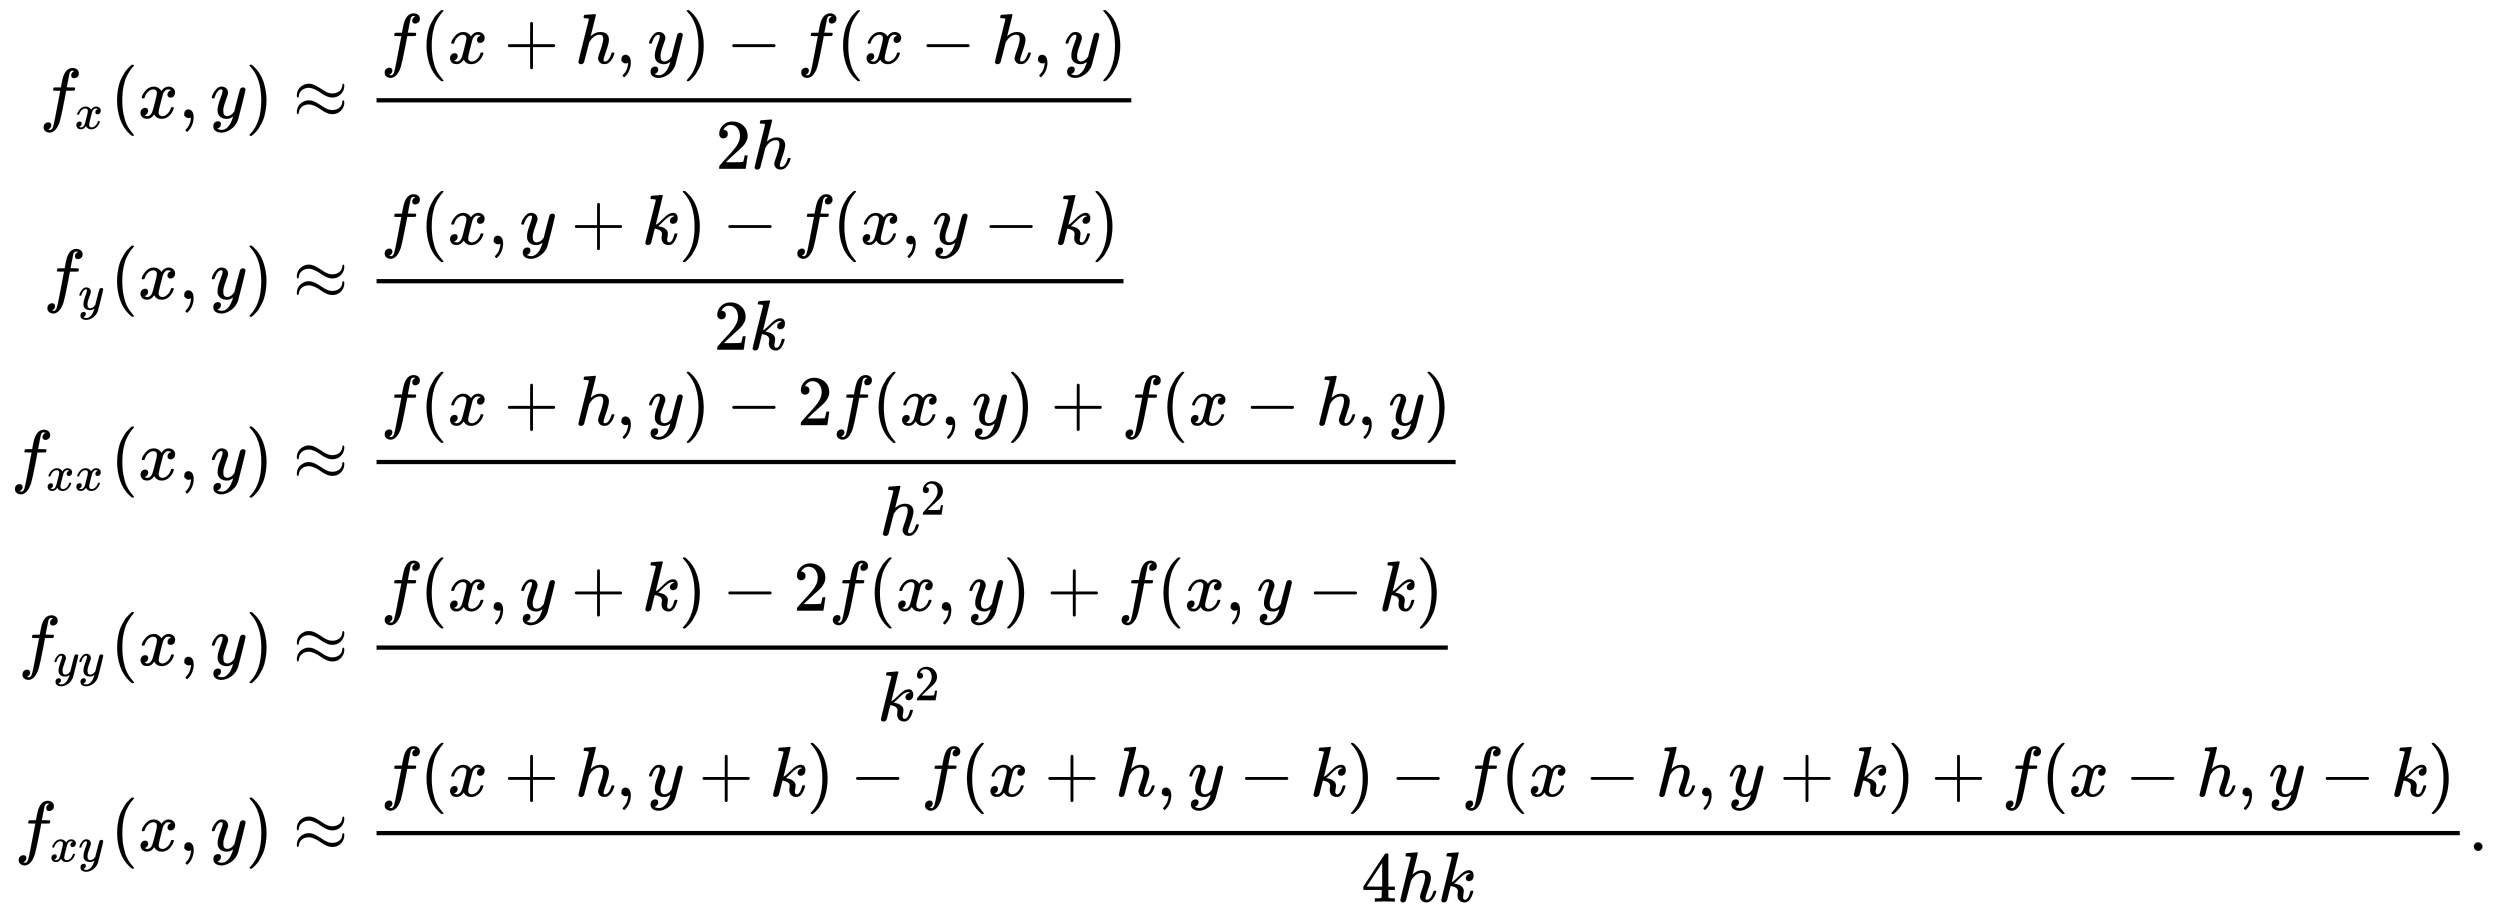 <svg xmlns:xlink="http://www.w3.org/1999/xlink" width="81.786ex" height="29.843ex" style="vertical-align: -14.338ex;" viewBox="0 -6675.6 35213.5 12848.9" role="img" focusable="false" xmlns="http://www.w3.org/2000/svg" aria-labelledby="MathJax-SVG-1-Title"><title id="MathJax-SVG-1-Title">StartLayout 1st Row 1st Column f Subscript x Baseline left parenthesis x comma y right parenthesis 2nd Column almost equals StartFraction f left parenthesis x plus h comma y right parenthesis minus f left parenthesis x minus h comma y right parenthesis Over 2 h EndFraction 2nd Row 1st Column f Subscript y Baseline left parenthesis x comma y right parenthesis 2nd Column almost equals StartFraction f left parenthesis x comma y plus k right parenthesis minus f left parenthesis x comma y minus k right parenthesis Over 2 k EndFraction 3rd Row 1st Column f Subscript x x Baseline left parenthesis x comma y right parenthesis 2nd Column almost equals StartFraction f left parenthesis x plus h comma y right parenthesis minus 2 f left parenthesis x comma y right parenthesis plus f left parenthesis x minus h comma y right parenthesis Over h squared EndFraction 4th Row 1st Column f Subscript y y Baseline left parenthesis x comma y right parenthesis 2nd Column almost equals StartFraction f left parenthesis x comma y plus k right parenthesis minus 2 f left parenthesis x comma y right parenthesis plus f left parenthesis x comma y minus k right parenthesis Over k squared EndFraction 5th Row 1st Column f Subscript x y Baseline left parenthesis x comma y right parenthesis 2nd Column almost equals StartFraction f left parenthesis x plus h comma y plus k right parenthesis minus f left parenthesis x plus h comma y minus k right parenthesis minus f left parenthesis x minus h comma y plus k right parenthesis plus f left parenthesis x minus h comma y minus k right parenthesis Over 4 h k EndFraction period EndLayout</title><defs aria-hidden="true"><path stroke-width="1" id="E1-MJMATHI-66" d="M118 -162Q120 -162 124 -164T135 -167T147 -168Q160 -168 171 -155T187 -126Q197 -99 221 27T267 267T289 382V385H242Q195 385 192 387Q188 390 188 397L195 425Q197 430 203 430T250 431Q298 431 298 432Q298 434 307 482T319 540Q356 705 465 705Q502 703 526 683T550 630Q550 594 529 578T487 561Q443 561 443 603Q443 622 454 636T478 657L487 662Q471 668 457 668Q445 668 434 658T419 630Q412 601 403 552T387 469T380 433Q380 431 435 431Q480 431 487 430T498 424Q499 420 496 407T491 391Q489 386 482 386T428 385H372L349 263Q301 15 282 -47Q255 -132 212 -173Q175 -205 139 -205Q107 -205 81 -186T55 -132Q55 -95 76 -78T118 -61Q162 -61 162 -103Q162 -122 151 -136T127 -157L118 -162Z"></path><path stroke-width="1" id="E1-MJMATHI-78" d="M52 289Q59 331 106 386T222 442Q257 442 286 424T329 379Q371 442 430 442Q467 442 494 420T522 361Q522 332 508 314T481 292T458 288Q439 288 427 299T415 328Q415 374 465 391Q454 404 425 404Q412 404 406 402Q368 386 350 336Q290 115 290 78Q290 50 306 38T341 26Q378 26 414 59T463 140Q466 150 469 151T485 153H489Q504 153 504 145Q504 144 502 134Q486 77 440 33T333 -11Q263 -11 227 52Q186 -10 133 -10H127Q78 -10 57 16T35 71Q35 103 54 123T99 143Q142 143 142 101Q142 81 130 66T107 46T94 41L91 40Q91 39 97 36T113 29T132 26Q168 26 194 71Q203 87 217 139T245 247T261 313Q266 340 266 352Q266 380 251 392T217 404Q177 404 142 372T93 290Q91 281 88 280T72 278H58Q52 284 52 289Z"></path><path stroke-width="1" id="E1-MJMAIN-28" d="M94 250Q94 319 104 381T127 488T164 576T202 643T244 695T277 729T302 750H315H319Q333 750 333 741Q333 738 316 720T275 667T226 581T184 443T167 250T184 58T225 -81T274 -167T316 -220T333 -241Q333 -250 318 -250H315H302L274 -226Q180 -141 137 -14T94 250Z"></path><path stroke-width="1" id="E1-MJMAIN-2C" d="M78 35T78 60T94 103T137 121Q165 121 187 96T210 8Q210 -27 201 -60T180 -117T154 -158T130 -185T117 -194Q113 -194 104 -185T95 -172Q95 -168 106 -156T131 -126T157 -76T173 -3V9L172 8Q170 7 167 6T161 3T152 1T140 0Q113 0 96 17Z"></path><path stroke-width="1" id="E1-MJMATHI-79" d="M21 287Q21 301 36 335T84 406T158 442Q199 442 224 419T250 355Q248 336 247 334Q247 331 231 288T198 191T182 105Q182 62 196 45T238 27Q261 27 281 38T312 61T339 94Q339 95 344 114T358 173T377 247Q415 397 419 404Q432 431 462 431Q475 431 483 424T494 412T496 403Q496 390 447 193T391 -23Q363 -106 294 -155T156 -205Q111 -205 77 -183T43 -117Q43 -95 50 -80T69 -58T89 -48T106 -45Q150 -45 150 -87Q150 -107 138 -122T115 -142T102 -147L99 -148Q101 -153 118 -160T152 -167H160Q177 -167 186 -165Q219 -156 247 -127T290 -65T313 -9T321 21L315 17Q309 13 296 6T270 -6Q250 -11 231 -11Q185 -11 150 11T104 82Q103 89 103 113Q103 170 138 262T173 379Q173 380 173 381Q173 390 173 393T169 400T158 404H154Q131 404 112 385T82 344T65 302T57 280Q55 278 41 278H27Q21 284 21 287Z"></path><path stroke-width="1" id="E1-MJMAIN-29" d="M60 749L64 750Q69 750 74 750H86L114 726Q208 641 251 514T294 250Q294 182 284 119T261 12T224 -76T186 -143T145 -194T113 -227T90 -246Q87 -249 86 -250H74Q66 -250 63 -250T58 -247T55 -238Q56 -237 66 -225Q221 -64 221 250T66 725Q56 737 55 738Q55 746 60 749Z"></path><path stroke-width="1" id="E1-MJMAIN-2248" d="M55 319Q55 360 72 393T114 444T163 472T205 482Q207 482 213 482T223 483Q262 483 296 468T393 413L443 381Q502 346 553 346Q609 346 649 375T694 454Q694 465 698 474T708 483Q722 483 722 452Q722 386 675 338T555 289Q514 289 468 310T388 357T308 404T224 426Q164 426 125 393T83 318Q81 289 69 289Q55 289 55 319ZM55 85Q55 126 72 159T114 210T163 238T205 248Q207 248 213 248T223 249Q262 249 296 234T393 179L443 147Q502 112 553 112Q609 112 649 141T694 220Q694 249 708 249T722 217Q722 153 675 104T555 55Q514 55 468 76T388 123T308 170T224 192Q164 192 125 159T83 84Q80 55 69 55Q55 55 55 85Z"></path><path stroke-width="1" id="E1-MJMAIN-2B" d="M56 237T56 250T70 270H369V420L370 570Q380 583 389 583Q402 583 409 568V270H707Q722 262 722 250T707 230H409V-68Q401 -82 391 -82H389H387Q375 -82 369 -68V230H70Q56 237 56 250Z"></path><path stroke-width="1" id="E1-MJMATHI-68" d="M137 683Q138 683 209 688T282 694Q294 694 294 685Q294 674 258 534Q220 386 220 383Q220 381 227 388Q288 442 357 442Q411 442 444 415T478 336Q478 285 440 178T402 50Q403 36 407 31T422 26Q450 26 474 56T513 138Q516 149 519 151T535 153Q555 153 555 145Q555 144 551 130Q535 71 500 33Q466 -10 419 -10H414Q367 -10 346 17T325 74Q325 90 361 192T398 345Q398 404 354 404H349Q266 404 205 306L198 293L164 158Q132 28 127 16Q114 -11 83 -11Q69 -11 59 -2T48 16Q48 30 121 320L195 616Q195 629 188 632T149 637H128Q122 643 122 645T124 664Q129 683 137 683Z"></path><path stroke-width="1" id="E1-MJMAIN-2212" d="M84 237T84 250T98 270H679Q694 262 694 250T679 230H98Q84 237 84 250Z"></path><path stroke-width="1" id="E1-MJMAIN-32" d="M109 429Q82 429 66 447T50 491Q50 562 103 614T235 666Q326 666 387 610T449 465Q449 422 429 383T381 315T301 241Q265 210 201 149L142 93L218 92Q375 92 385 97Q392 99 409 186V189H449V186Q448 183 436 95T421 3V0H50V19V31Q50 38 56 46T86 81Q115 113 136 137Q145 147 170 174T204 211T233 244T261 278T284 308T305 340T320 369T333 401T340 431T343 464Q343 527 309 573T212 619Q179 619 154 602T119 569T109 550Q109 549 114 549Q132 549 151 535T170 489Q170 464 154 447T109 429Z"></path><path stroke-width="1" id="E1-MJMATHI-6B" d="M121 647Q121 657 125 670T137 683Q138 683 209 688T282 694Q294 694 294 686Q294 679 244 477Q194 279 194 272Q213 282 223 291Q247 309 292 354T362 415Q402 442 438 442Q468 442 485 423T503 369Q503 344 496 327T477 302T456 291T438 288Q418 288 406 299T394 328Q394 353 410 369T442 390L458 393Q446 405 434 405H430Q398 402 367 380T294 316T228 255Q230 254 243 252T267 246T293 238T320 224T342 206T359 180T365 147Q365 130 360 106T354 66Q354 26 381 26Q429 26 459 145Q461 153 479 153H483Q499 153 499 144Q499 139 496 130Q455 -11 378 -11Q333 -11 305 15T277 90Q277 108 280 121T283 145Q283 167 269 183T234 206T200 217T182 220H180Q168 178 159 139T145 81T136 44T129 20T122 7T111 -2Q98 -11 83 -11Q66 -11 57 -1T48 16Q48 26 85 176T158 471L195 616Q196 629 188 632T149 637H144Q134 637 131 637T124 640T121 647Z"></path><path stroke-width="1" id="E1-MJMAIN-34" d="M462 0Q444 3 333 3Q217 3 199 0H190V46H221Q241 46 248 46T265 48T279 53T286 61Q287 63 287 115V165H28V211L179 442Q332 674 334 675Q336 677 355 677H373L379 671V211H471V165H379V114Q379 73 379 66T385 54Q393 47 442 46H471V0H462ZM293 211V545L74 212L183 211H293Z"></path><path stroke-width="1" id="E1-MJMAIN-2E" d="M78 60Q78 84 95 102T138 120Q162 120 180 104T199 61Q199 36 182 18T139 0T96 17T78 60Z"></path></defs><g stroke="currentColor" fill="currentColor" stroke-width="0" transform="matrix(1 0 0 -1 0 0)" aria-hidden="true"><g transform="translate(167,0)"><g transform="translate(-11,0)"><g transform="translate(404,5013)"> <use xlink:href="#E1-MJMATHI-66" x="0" y="0"></use> <use transform="scale(0.707)" xlink:href="#E1-MJMATHI-78" x="693" y="-213"></use> <use xlink:href="#E1-MJMAIN-28" x="995" y="0"></use> <use xlink:href="#E1-MJMATHI-78" x="1384" y="0"></use> <use xlink:href="#E1-MJMAIN-2C" x="1957" y="0"></use> <use xlink:href="#E1-MJMATHI-79" x="2402" y="0"></use> <use xlink:href="#E1-MJMAIN-29" x="2899" y="0"></use></g><g transform="translate(457,2465)"> <use xlink:href="#E1-MJMATHI-66" x="0" y="0"></use> <use transform="scale(0.707)" xlink:href="#E1-MJMATHI-79" x="693" y="-213"></use> <use xlink:href="#E1-MJMAIN-28" x="942" y="0"></use> <use xlink:href="#E1-MJMATHI-78" x="1331" y="0"></use> <use xlink:href="#E1-MJMAIN-2C" x="1904" y="0"></use> <use xlink:href="#E1-MJMATHI-79" x="2349" y="0"></use> <use xlink:href="#E1-MJMAIN-29" x="2846" y="0"></use></g><g transform="translate(0,-82)"> <use xlink:href="#E1-MJMATHI-66" x="0" y="0"></use><g transform="translate(490,-150)"> <use transform="scale(0.707)" xlink:href="#E1-MJMATHI-78" x="0" y="0"></use> <use transform="scale(0.707)" xlink:href="#E1-MJMATHI-78" x="572" y="0"></use></g> <use xlink:href="#E1-MJMAIN-28" x="1400" y="0"></use> <use xlink:href="#E1-MJMATHI-78" x="1789" y="0"></use> <use xlink:href="#E1-MJMAIN-2C" x="2362" y="0"></use> <use xlink:href="#E1-MJMATHI-79" x="2807" y="0"></use> <use xlink:href="#E1-MJMAIN-29" x="3304" y="0"></use></g><g transform="translate(106,-2696)"> <use xlink:href="#E1-MJMATHI-66" x="0" y="0"></use><g transform="translate(490,-150)"> <use transform="scale(0.707)" xlink:href="#E1-MJMATHI-79" x="0" y="0"></use> <use transform="scale(0.707)" xlink:href="#E1-MJMATHI-79" x="497" y="0"></use></g> <use xlink:href="#E1-MJMAIN-28" x="1294" y="0"></use> <use xlink:href="#E1-MJMATHI-78" x="1683" y="0"></use> <use xlink:href="#E1-MJMAIN-2C" x="2256" y="0"></use> <use xlink:href="#E1-MJMATHI-79" x="2701" y="0"></use> <use xlink:href="#E1-MJMAIN-29" x="3198" y="0"></use></g><g transform="translate(53,-5309)"> <use xlink:href="#E1-MJMATHI-66" x="0" y="0"></use><g transform="translate(490,-150)"> <use transform="scale(0.707)" xlink:href="#E1-MJMATHI-78" x="0" y="0"></use> <use transform="scale(0.707)" xlink:href="#E1-MJMATHI-79" x="572" y="0"></use></g> <use xlink:href="#E1-MJMAIN-28" x="1347" y="0"></use> <use xlink:href="#E1-MJMATHI-78" x="1736" y="0"></use> <use xlink:href="#E1-MJMAIN-2C" x="2309" y="0"></use> <use xlink:href="#E1-MJMATHI-79" x="2754" y="0"></use> <use xlink:href="#E1-MJMAIN-29" x="3251" y="0"></use></g></g><g transform="translate(3683,0)"><g transform="translate(0,5013)"> <use xlink:href="#E1-MJMAIN-2248" x="277" y="0"></use><g transform="translate(1334,0)"><g transform="translate(120,0)"><rect stroke="none" width="10631" height="60" x="0" y="220"></rect><g transform="translate(60,770)"> <use xlink:href="#E1-MJMATHI-66" x="0" y="0"></use> <use xlink:href="#E1-MJMAIN-28" x="550" y="0"></use> <use xlink:href="#E1-MJMATHI-78" x="940" y="0"></use> <use xlink:href="#E1-MJMAIN-2B" x="1734" y="0"></use> <use xlink:href="#E1-MJMATHI-68" x="2735" y="0"></use> <use xlink:href="#E1-MJMAIN-2C" x="3311" y="0"></use> <use xlink:href="#E1-MJMATHI-79" x="3757" y="0"></use> <use xlink:href="#E1-MJMAIN-29" x="4254" y="0"></use> <use xlink:href="#E1-MJMAIN-2212" x="4866" y="0"></use> <use xlink:href="#E1-MJMATHI-66" x="5867" y="0"></use> <use xlink:href="#E1-MJMAIN-28" x="6417" y="0"></use> <use xlink:href="#E1-MJMATHI-78" x="6807" y="0"></use> <use xlink:href="#E1-MJMAIN-2212" x="7601" y="0"></use> <use xlink:href="#E1-MJMATHI-68" x="8602" y="0"></use> <use xlink:href="#E1-MJMAIN-2C" x="9179" y="0"></use> <use xlink:href="#E1-MJMATHI-79" x="9624" y="0"></use> <use xlink:href="#E1-MJMAIN-29" x="10121" y="0"></use></g><g transform="translate(4777,-715)"> <use xlink:href="#E1-MJMAIN-32" x="0" y="0"></use> <use xlink:href="#E1-MJMATHI-68" x="500" y="0"></use></g></g></g></g><g transform="translate(0,2465)"> <use xlink:href="#E1-MJMAIN-2248" x="277" y="0"></use><g transform="translate(1334,0)"><g transform="translate(120,0)"><rect stroke="none" width="10521" height="60" x="0" y="220"></rect><g transform="translate(60,770)"> <use xlink:href="#E1-MJMATHI-66" x="0" y="0"></use> <use xlink:href="#E1-MJMAIN-28" x="550" y="0"></use> <use xlink:href="#E1-MJMATHI-78" x="940" y="0"></use> <use xlink:href="#E1-MJMAIN-2C" x="1512" y="0"></use> <use xlink:href="#E1-MJMATHI-79" x="1957" y="0"></use> <use xlink:href="#E1-MJMAIN-2B" x="2677" y="0"></use> <use xlink:href="#E1-MJMATHI-6B" x="3678" y="0"></use> <use xlink:href="#E1-MJMAIN-29" x="4199" y="0"></use> <use xlink:href="#E1-MJMAIN-2212" x="4811" y="0"></use> <use xlink:href="#E1-MJMATHI-66" x="5812" y="0"></use> <use xlink:href="#E1-MJMAIN-28" x="6362" y="0"></use> <use xlink:href="#E1-MJMATHI-78" x="6752" y="0"></use> <use xlink:href="#E1-MJMAIN-2C" x="7324" y="0"></use> <use xlink:href="#E1-MJMATHI-79" x="7769" y="0"></use> <use xlink:href="#E1-MJMAIN-2212" x="8489" y="0"></use> <use xlink:href="#E1-MJMATHI-6B" x="9490" y="0"></use> <use xlink:href="#E1-MJMAIN-29" x="10011" y="0"></use></g><g transform="translate(4749,-715)"> <use xlink:href="#E1-MJMAIN-32" x="0" y="0"></use> <use xlink:href="#E1-MJMATHI-6B" x="500" y="0"></use></g></g></g></g><g transform="translate(0,-82)"> <use xlink:href="#E1-MJMAIN-2248" x="277" y="0"></use><g transform="translate(1334,0)"><g transform="translate(120,0)"><rect stroke="none" width="15199" height="60" x="0" y="220"></rect><g transform="translate(60,770)"> <use xlink:href="#E1-MJMATHI-66" x="0" y="0"></use> <use xlink:href="#E1-MJMAIN-28" x="550" y="0"></use> <use xlink:href="#E1-MJMATHI-78" x="940" y="0"></use> <use xlink:href="#E1-MJMAIN-2B" x="1734" y="0"></use> <use xlink:href="#E1-MJMATHI-68" x="2735" y="0"></use> <use xlink:href="#E1-MJMAIN-2C" x="3311" y="0"></use> <use xlink:href="#E1-MJMATHI-79" x="3757" y="0"></use> <use xlink:href="#E1-MJMAIN-29" x="4254" y="0"></use> <use xlink:href="#E1-MJMAIN-2212" x="4866" y="0"></use> <use xlink:href="#E1-MJMAIN-32" x="5867" y="0"></use> <use xlink:href="#E1-MJMATHI-66" x="6367" y="0"></use> <use xlink:href="#E1-MJMAIN-28" x="6918" y="0"></use> <use xlink:href="#E1-MJMATHI-78" x="7307" y="0"></use> <use xlink:href="#E1-MJMAIN-2C" x="7880" y="0"></use> <use xlink:href="#E1-MJMATHI-79" x="8325" y="0"></use> <use xlink:href="#E1-MJMAIN-29" x="8822" y="0"></use> <use xlink:href="#E1-MJMAIN-2B" x="9434" y="0"></use> <use xlink:href="#E1-MJMATHI-66" x="10435" y="0"></use> <use xlink:href="#E1-MJMAIN-28" x="10985" y="0"></use> <use xlink:href="#E1-MJMATHI-78" x="11375" y="0"></use> <use xlink:href="#E1-MJMAIN-2212" x="12169" y="0"></use> <use xlink:href="#E1-MJMATHI-68" x="13170" y="0"></use> <use xlink:href="#E1-MJMAIN-2C" x="13747" y="0"></use> <use xlink:href="#E1-MJMATHI-79" x="14192" y="0"></use> <use xlink:href="#E1-MJMAIN-29" x="14689" y="0"></use></g><g transform="translate(7084,-780)"> <use xlink:href="#E1-MJMATHI-68" x="0" y="0"></use> <use transform="scale(0.707)" xlink:href="#E1-MJMAIN-32" x="815" y="408"></use></g></g></g></g><g transform="translate(0,-2696)"> <use xlink:href="#E1-MJMAIN-2248" x="277" y="0"></use><g transform="translate(1334,0)"><g transform="translate(120,0)"><rect stroke="none" width="15089" height="60" x="0" y="220"></rect><g transform="translate(60,770)"> <use xlink:href="#E1-MJMATHI-66" x="0" y="0"></use> <use xlink:href="#E1-MJMAIN-28" x="550" y="0"></use> <use xlink:href="#E1-MJMATHI-78" x="940" y="0"></use> <use xlink:href="#E1-MJMAIN-2C" x="1512" y="0"></use> <use xlink:href="#E1-MJMATHI-79" x="1957" y="0"></use> <use xlink:href="#E1-MJMAIN-2B" x="2677" y="0"></use> <use xlink:href="#E1-MJMATHI-6B" x="3678" y="0"></use> <use xlink:href="#E1-MJMAIN-29" x="4199" y="0"></use> <use xlink:href="#E1-MJMAIN-2212" x="4811" y="0"></use> <use xlink:href="#E1-MJMAIN-32" x="5812" y="0"></use> <use xlink:href="#E1-MJMATHI-66" x="6312" y="0"></use> <use xlink:href="#E1-MJMAIN-28" x="6863" y="0"></use> <use xlink:href="#E1-MJMATHI-78" x="7252" y="0"></use> <use xlink:href="#E1-MJMAIN-2C" x="7825" y="0"></use> <use xlink:href="#E1-MJMATHI-79" x="8270" y="0"></use> <use xlink:href="#E1-MJMAIN-29" x="8767" y="0"></use> <use xlink:href="#E1-MJMAIN-2B" x="9379" y="0"></use> <use xlink:href="#E1-MJMATHI-66" x="10380" y="0"></use> <use xlink:href="#E1-MJMAIN-28" x="10930" y="0"></use> <use xlink:href="#E1-MJMATHI-78" x="11320" y="0"></use> <use xlink:href="#E1-MJMAIN-2C" x="11892" y="0"></use> <use xlink:href="#E1-MJMATHI-79" x="12337" y="0"></use> <use xlink:href="#E1-MJMAIN-2212" x="13057" y="0"></use> <use xlink:href="#E1-MJMATHI-6B" x="14058" y="0"></use> <use xlink:href="#E1-MJMAIN-29" x="14579" y="0"></use></g><g transform="translate(7056,-780)"> <use xlink:href="#E1-MJMATHI-6B" x="0" y="0"></use> <use transform="scale(0.707)" xlink:href="#E1-MJMAIN-32" x="737" y="408"></use></g></g></g></g><g transform="translate(0,-5309)"> <use xlink:href="#E1-MJMAIN-2248" x="277" y="0"></use><g transform="translate(1334,0)"><g transform="translate(120,0)"><rect stroke="none" width="29343" height="60" x="0" y="220"></rect><g transform="translate(60,770)"> <use xlink:href="#E1-MJMATHI-66" x="0" y="0"></use> <use xlink:href="#E1-MJMAIN-28" x="550" y="0"></use> <use xlink:href="#E1-MJMATHI-78" x="940" y="0"></use> <use xlink:href="#E1-MJMAIN-2B" x="1734" y="0"></use> <use xlink:href="#E1-MJMATHI-68" x="2735" y="0"></use> <use xlink:href="#E1-MJMAIN-2C" x="3311" y="0"></use> <use xlink:href="#E1-MJMATHI-79" x="3757" y="0"></use> <use xlink:href="#E1-MJMAIN-2B" x="4476" y="0"></use> <use xlink:href="#E1-MJMATHI-6B" x="5477" y="0"></use> <use xlink:href="#E1-MJMAIN-29" x="5999" y="0"></use> <use xlink:href="#E1-MJMAIN-2212" x="6610" y="0"></use> <use xlink:href="#E1-MJMATHI-66" x="7611" y="0"></use> <use xlink:href="#E1-MJMAIN-28" x="8162" y="0"></use> <use xlink:href="#E1-MJMATHI-78" x="8551" y="0"></use> <use xlink:href="#E1-MJMAIN-2B" x="9346" y="0"></use> <use xlink:href="#E1-MJMATHI-68" x="10346" y="0"></use> <use xlink:href="#E1-MJMAIN-2C" x="10923" y="0"></use> <use xlink:href="#E1-MJMATHI-79" x="11368" y="0"></use> <use xlink:href="#E1-MJMAIN-2212" x="12088" y="0"></use> <use xlink:href="#E1-MJMATHI-6B" x="13089" y="0"></use> <use xlink:href="#E1-MJMAIN-29" x="13610" y="0"></use> <use xlink:href="#E1-MJMAIN-2212" x="14222" y="0"></use> <use xlink:href="#E1-MJMATHI-66" x="15223" y="0"></use> <use xlink:href="#E1-MJMAIN-28" x="15773" y="0"></use> <use xlink:href="#E1-MJMATHI-78" x="16163" y="0"></use> <use xlink:href="#E1-MJMAIN-2212" x="16957" y="0"></use> <use xlink:href="#E1-MJMATHI-68" x="17958" y="0"></use> <use xlink:href="#E1-MJMAIN-2C" x="18534" y="0"></use> <use xlink:href="#E1-MJMATHI-79" x="18980" y="0"></use> <use xlink:href="#E1-MJMAIN-2B" x="19699" y="0"></use> <use xlink:href="#E1-MJMATHI-6B" x="20700" y="0"></use> <use xlink:href="#E1-MJMAIN-29" x="21222" y="0"></use> <use xlink:href="#E1-MJMAIN-2B" x="21833" y="0"></use> <use xlink:href="#E1-MJMATHI-66" x="22834" y="0"></use> <use xlink:href="#E1-MJMAIN-28" x="23385" y="0"></use> <use xlink:href="#E1-MJMATHI-78" x="23774" y="0"></use> <use xlink:href="#E1-MJMAIN-2212" x="24569" y="0"></use> <use xlink:href="#E1-MJMATHI-68" x="25569" y="0"></use> <use xlink:href="#E1-MJMAIN-2C" x="26146" y="0"></use> <use xlink:href="#E1-MJMATHI-79" x="26591" y="0"></use> <use xlink:href="#E1-MJMAIN-2212" x="27311" y="0"></use> <use xlink:href="#E1-MJMATHI-6B" x="28312" y="0"></use> <use xlink:href="#E1-MJMAIN-29" x="28833" y="0"></use></g><g transform="translate(13872,-715)"> <use xlink:href="#E1-MJMAIN-34" x="0" y="0"></use> <use xlink:href="#E1-MJMATHI-68" x="500" y="0"></use> <use xlink:href="#E1-MJMATHI-6B" x="1077" y="0"></use></g></g></g> <use xlink:href="#E1-MJMAIN-2E" x="30917" y="0"></use></g></g></g></g></svg>